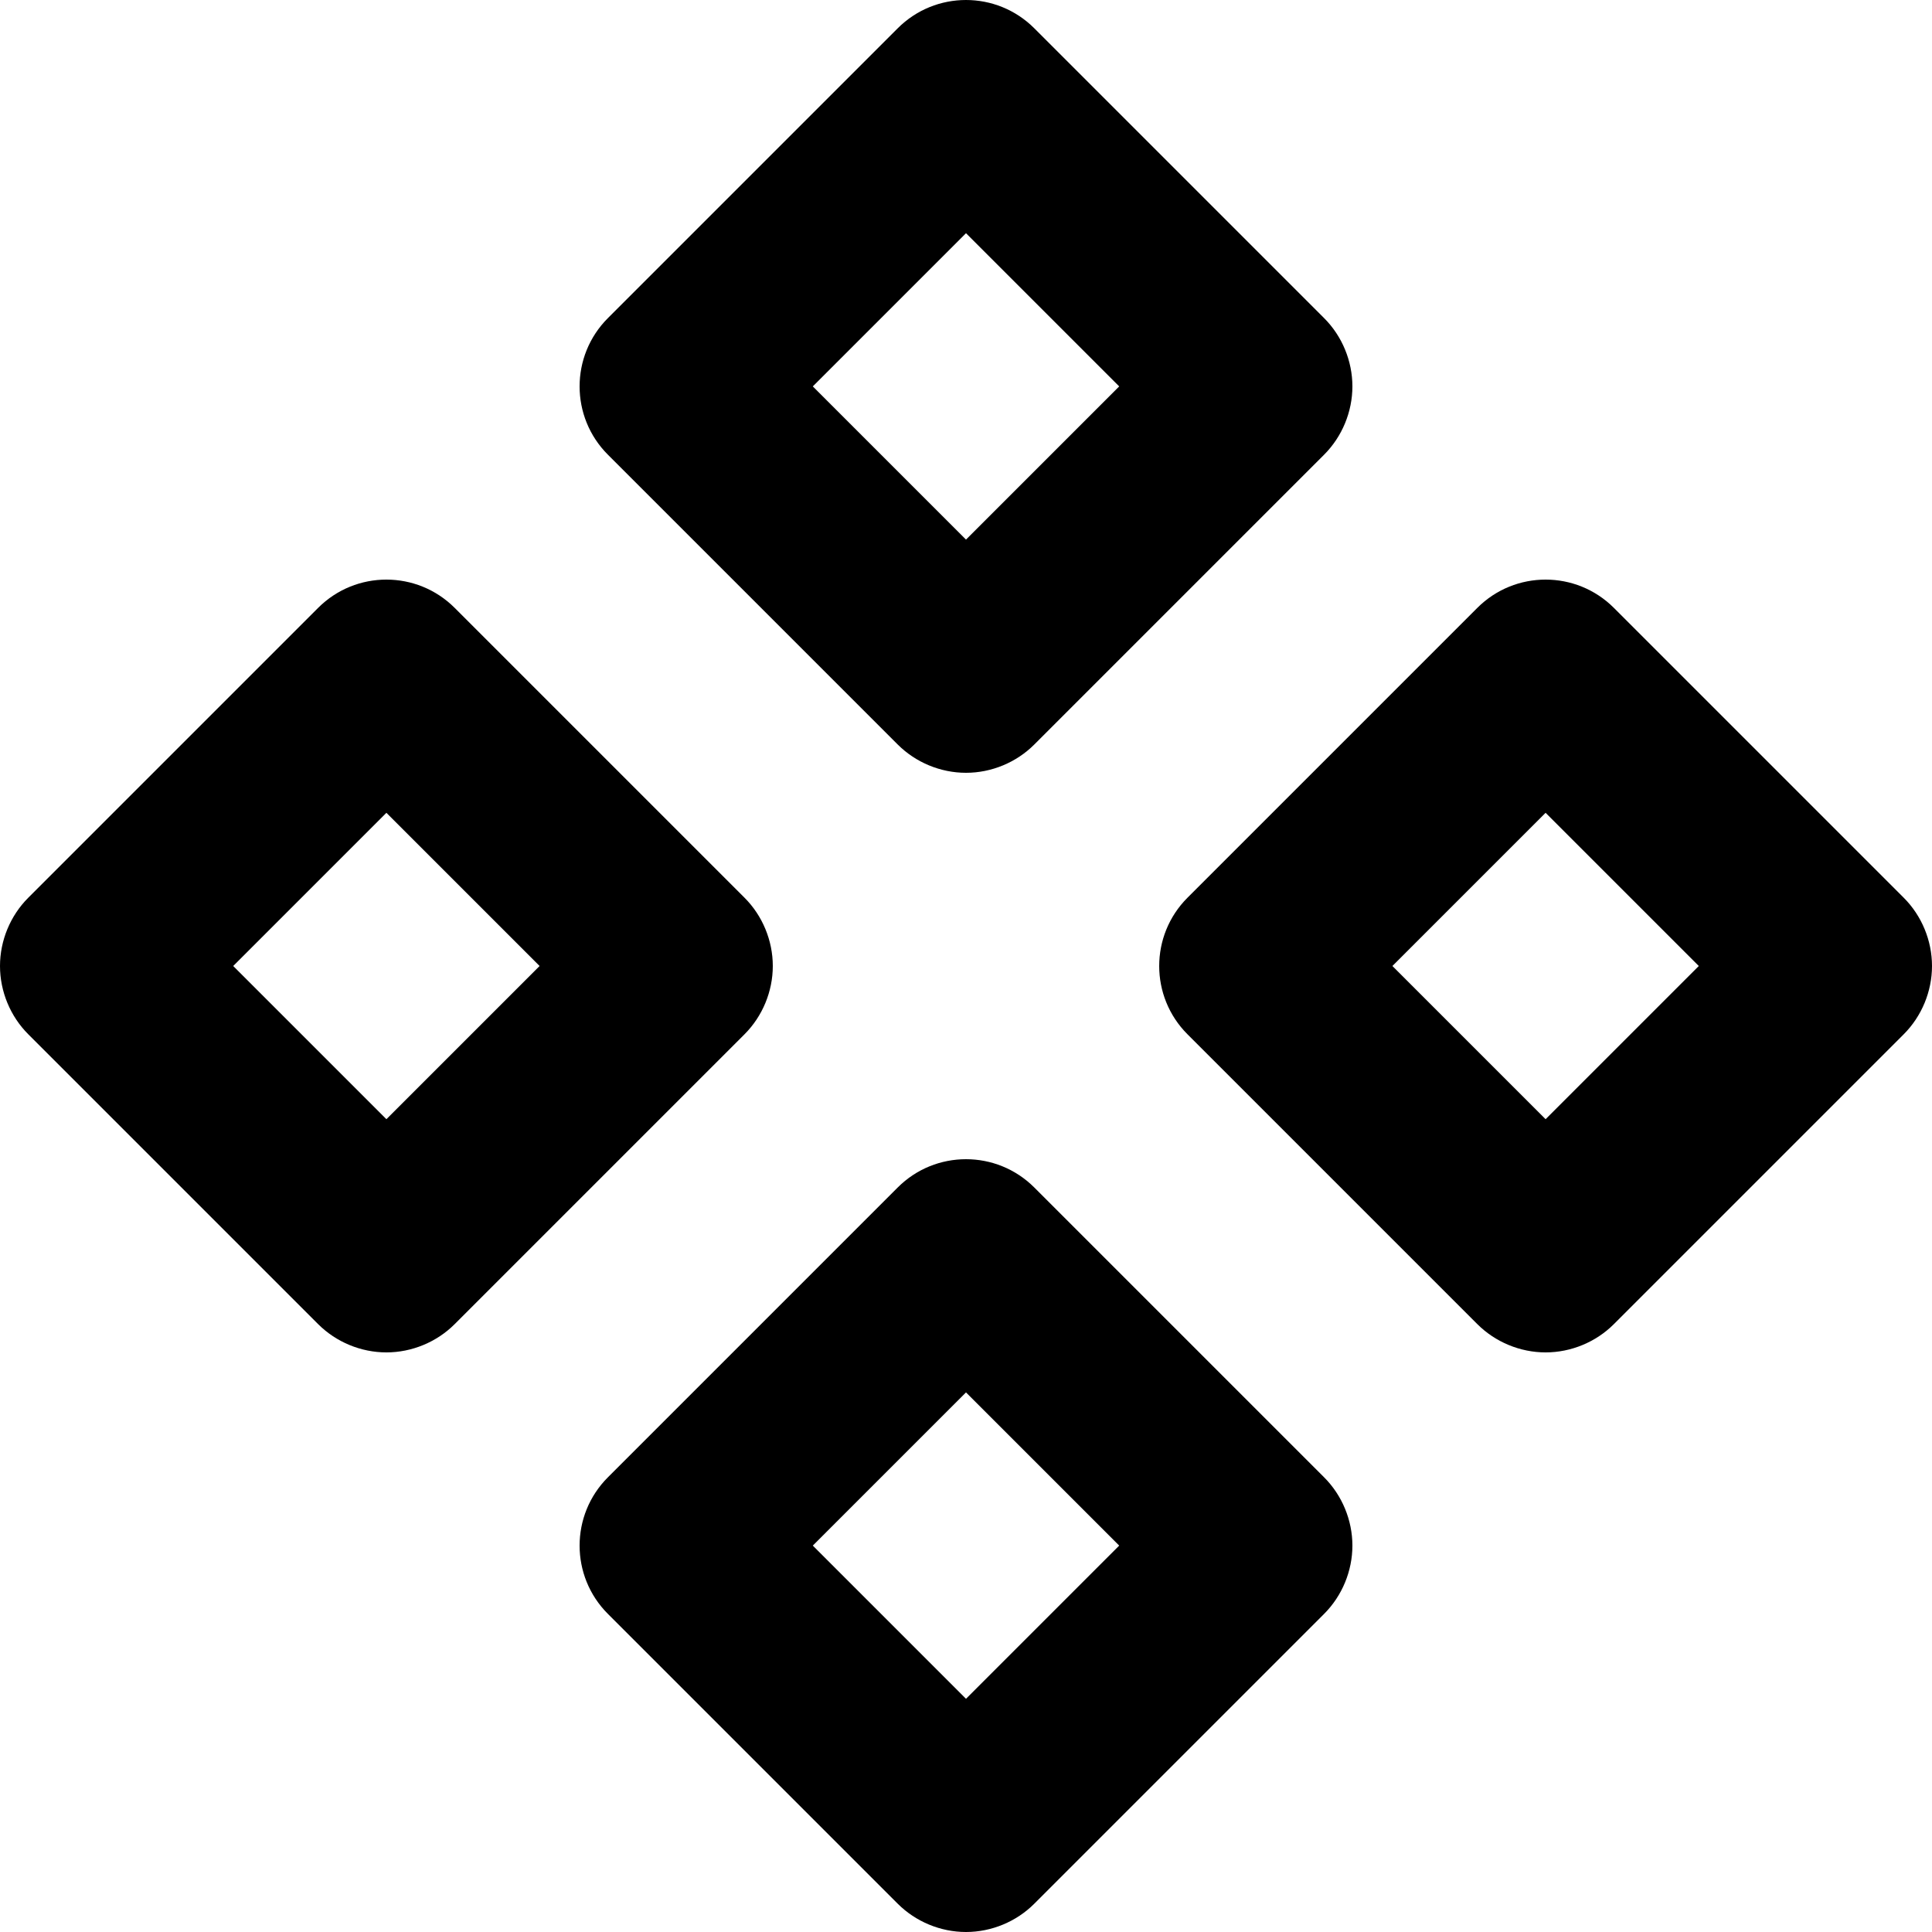 <?xml version="1.0" encoding="utf-8"?>
<!-- Generator: Adobe Illustrator 27.7.0, SVG Export Plug-In . SVG Version: 6.00 Build 0)  -->
<svg version="1.1" id="Layer_1" xmlns="http://www.w3.org/2000/svg" xmlns:xlink="http://www.w3.org/1999/xlink" x="0px" y="0px"
	 viewBox="0 0 512 512" style="enable-background:new 0 0 512 512;" xml:space="preserve">
<g>
	<path d="M25.6,256L7.5,274.1l76.8,76.8c4.77,4.77,11.36,7.5,18.1,7.5c6.74,0,13.34-2.73,18.1-7.5l76.8-76.8
		c4.77-4.77,7.5-11.36,7.5-18.1c0-6.74-2.73-13.34-7.5-18.1l-76.8-76.8c-10-10-26.21-10-36.2,0L7.5,237.9
		C2.73,242.66,0,249.26,0,256c0,6.74,2.73,13.34,7.5,18.1L25.6,256l18.1,18.1l58.7-58.7L143,256l-40.6,40.6l-58.7-58.7L25.6,256
		l18.1,18.1L25.6,256z"/>
	<path d="M332.8,256l-18.1,18.1l76.8,76.8c4.77,4.77,11.36,7.5,18.1,7.5c6.74,0,13.34-2.73,18.1-7.5l76.8-76.8
		c4.77-4.77,7.5-11.36,7.5-18.1c0-6.74-2.73-13.34-7.5-18.1l-76.8-76.8c-10-10-26.21-10-36.2,0l-76.8,76.8c-10,10-10,26.21,0,36.2
		L332.8,256l18.1,18.1l58.7-58.7l40.6,40.6l-40.6,40.6l-58.7-58.7L332.8,256l18.1,18.1L332.8,256z"/>
	<path d="M179.2,102.4l-18.1,18.1l76.8,76.8c4.77,4.77,11.36,7.5,18.1,7.5c6.74,0,13.34-2.73,18.1-7.5l76.8-76.8
		c4.77-4.77,7.5-11.36,7.5-18.1c0-6.74-2.73-13.34-7.5-18.1L274.1,7.5c-10-10-26.21-10-36.2,0l-76.8,76.8c-10,10-10,26.21,0,36.2
		L179.2,102.4l18.1,18.1L256,61.8l40.6,40.6L256,143l-58.7-58.7L179.2,102.4l18.1,18.1L179.2,102.4z"/>
	<path d="M179.2,409.6l-18.1,18.1l76.8,76.8c4.77,4.77,11.36,7.5,18.1,7.5c6.74,0,13.34-2.73,18.1-7.5l76.8-76.8
		c4.77-4.77,7.5-11.36,7.5-18.1c0-6.74-2.73-13.34-7.5-18.1l-76.8-76.8c-10-10-26.21-10-36.2,0l-76.8,76.8c-10,10-10,26.21,0,36.2
		L179.2,409.6l18.1,18.1L256,369l40.6,40.6L256,450.2l-58.7-58.7L179.2,409.6l18.1,18.1L179.2,409.6z"/>
</g>
</svg>
